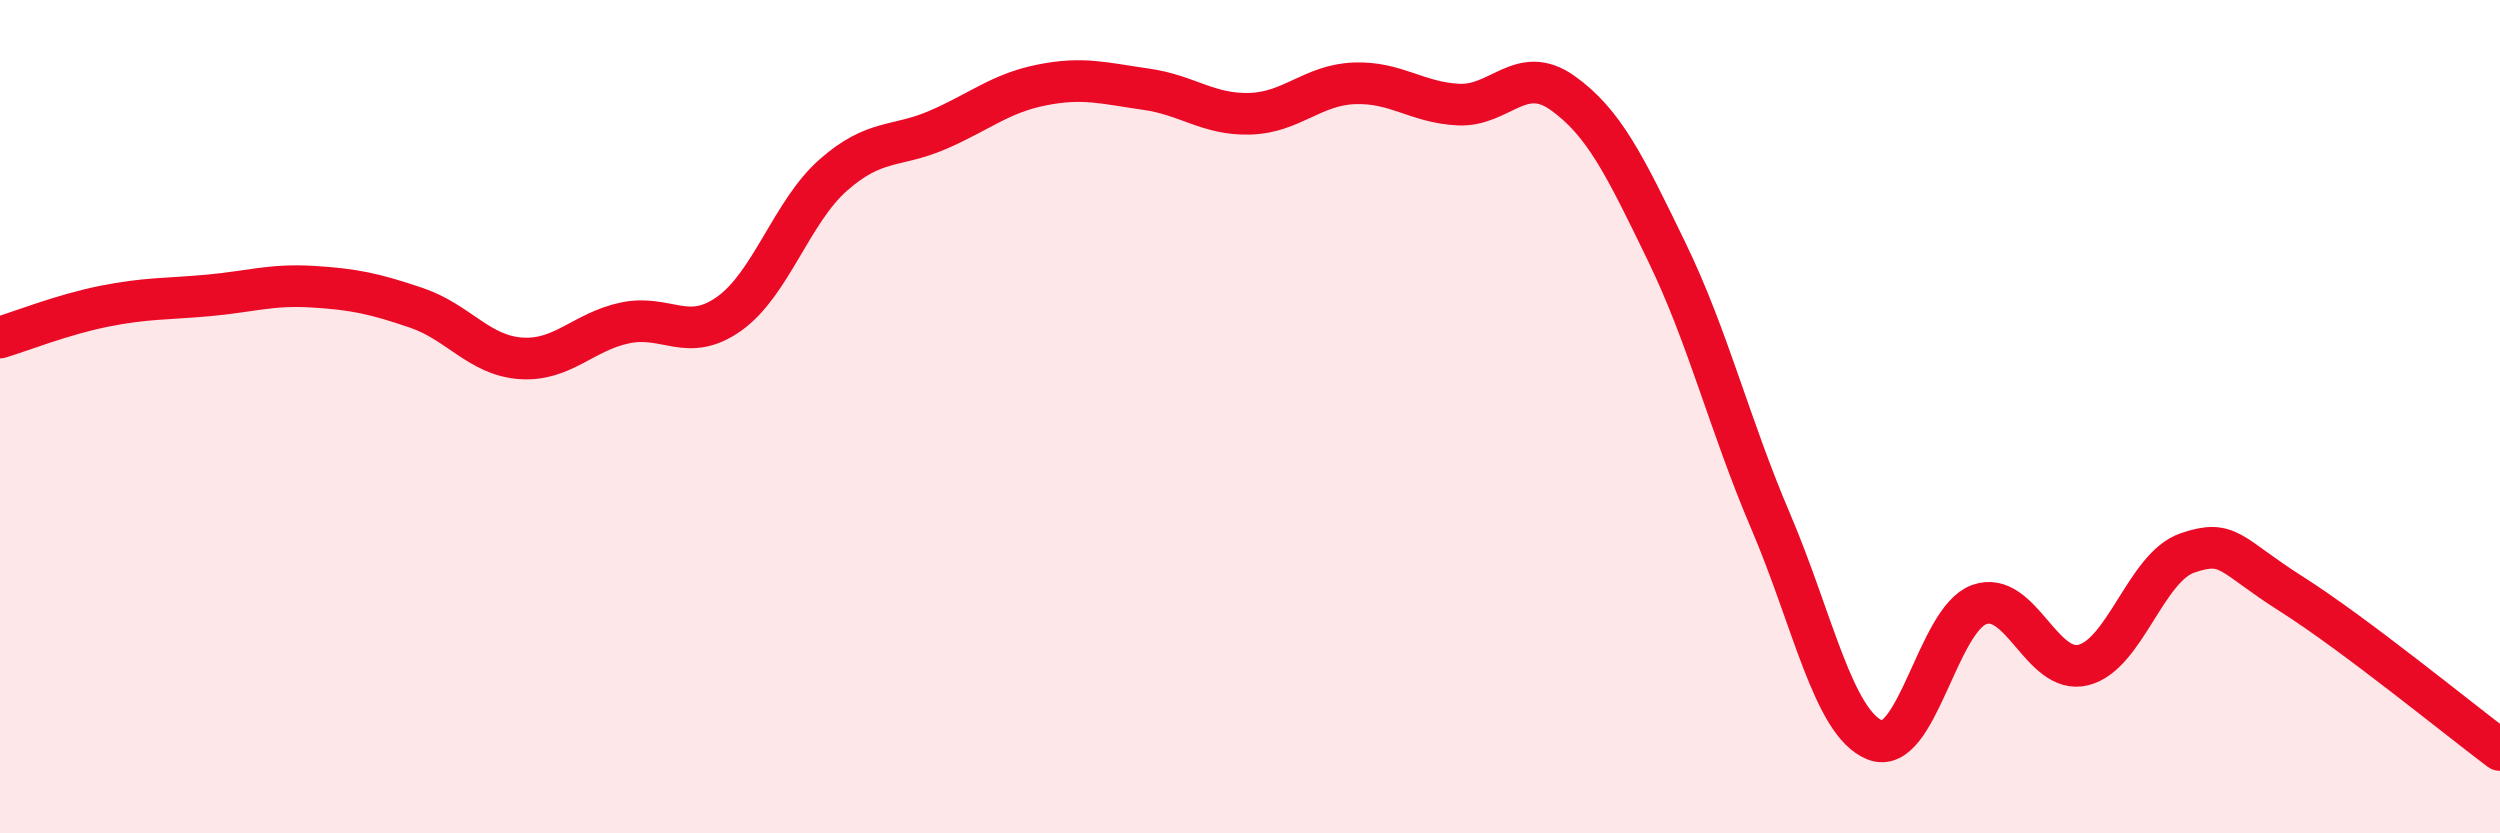 
    <svg width="60" height="20" viewBox="0 0 60 20" xmlns="http://www.w3.org/2000/svg">
      <path
        d="M 0,8.1 C 0.5,7.95 1.5,7.55 2.5,7.35 C 3.5,7.15 4,7.18 5,7.09 C 6,7 6.5,6.82 7.5,6.88 C 8.5,6.94 9,7.05 10,7.39 C 11,7.73 11.5,8.53 12.5,8.6 C 13.5,8.67 14,7.96 15,7.75 C 16,7.54 16.5,8.24 17.5,7.53 C 18.5,6.82 19,5.08 20,4.2 C 21,3.32 21.5,3.55 22.5,3.12 C 23.5,2.69 24,2.24 25,2.04 C 26,1.84 26.5,2 27.5,2.14 C 28.5,2.28 29,2.76 30,2.73 C 31,2.7 31.5,2.04 32.5,2 C 33.5,1.96 34,2.46 35,2.51 C 36,2.56 36.5,1.52 37.5,2.23 C 38.5,2.94 39,3.98 40,6.04 C 41,8.1 41.5,10.18 42.5,12.52 C 43.5,14.86 44,17.36 45,17.76 C 46,18.16 46.5,14.87 47.5,14.51 C 48.5,14.15 49,16.21 50,15.96 C 51,15.71 51.5,13.61 52.5,13.27 C 53.5,12.93 53.5,13.31 55,14.26 C 56.5,15.21 59,17.25 60,18L60 20L0 20Z"
        fill="#EB0A25"
        opacity="0.1"
        stroke-linecap="round"
        stroke-linejoin="round"
      />
      <path
        d="M 0,8.1 C 0.5,7.95 1.5,7.55 2.5,7.35 C 3.5,7.15 4,7.18 5,7.09 C 6,7 6.5,6.82 7.5,6.88 C 8.5,6.94 9,7.05 10,7.39 C 11,7.73 11.5,8.53 12.5,8.6 C 13.5,8.67 14,7.96 15,7.75 C 16,7.54 16.5,8.24 17.5,7.53 C 18.5,6.82 19,5.08 20,4.2 C 21,3.32 21.5,3.55 22.5,3.12 C 23.5,2.69 24,2.24 25,2.04 C 26,1.84 26.5,2 27.5,2.14 C 28.5,2.28 29,2.76 30,2.73 C 31,2.7 31.5,2.04 32.5,2 C 33.5,1.96 34,2.46 35,2.51 C 36,2.56 36.5,1.52 37.5,2.23 C 38.5,2.94 39,3.98 40,6.04 C 41,8.1 41.5,10.18 42.5,12.52 C 43.5,14.86 44,17.36 45,17.76 C 46,18.16 46.5,14.87 47.5,14.51 C 48.5,14.15 49,16.21 50,15.96 C 51,15.71 51.5,13.61 52.5,13.27 C 53.5,12.93 53.5,13.31 55,14.26 C 56.5,15.21 59,17.25 60,18"
        stroke="#EB0A25"
        stroke-width="1"
        fill="none"
        stroke-linecap="round"
        stroke-linejoin="round"
      />
    </svg>
  